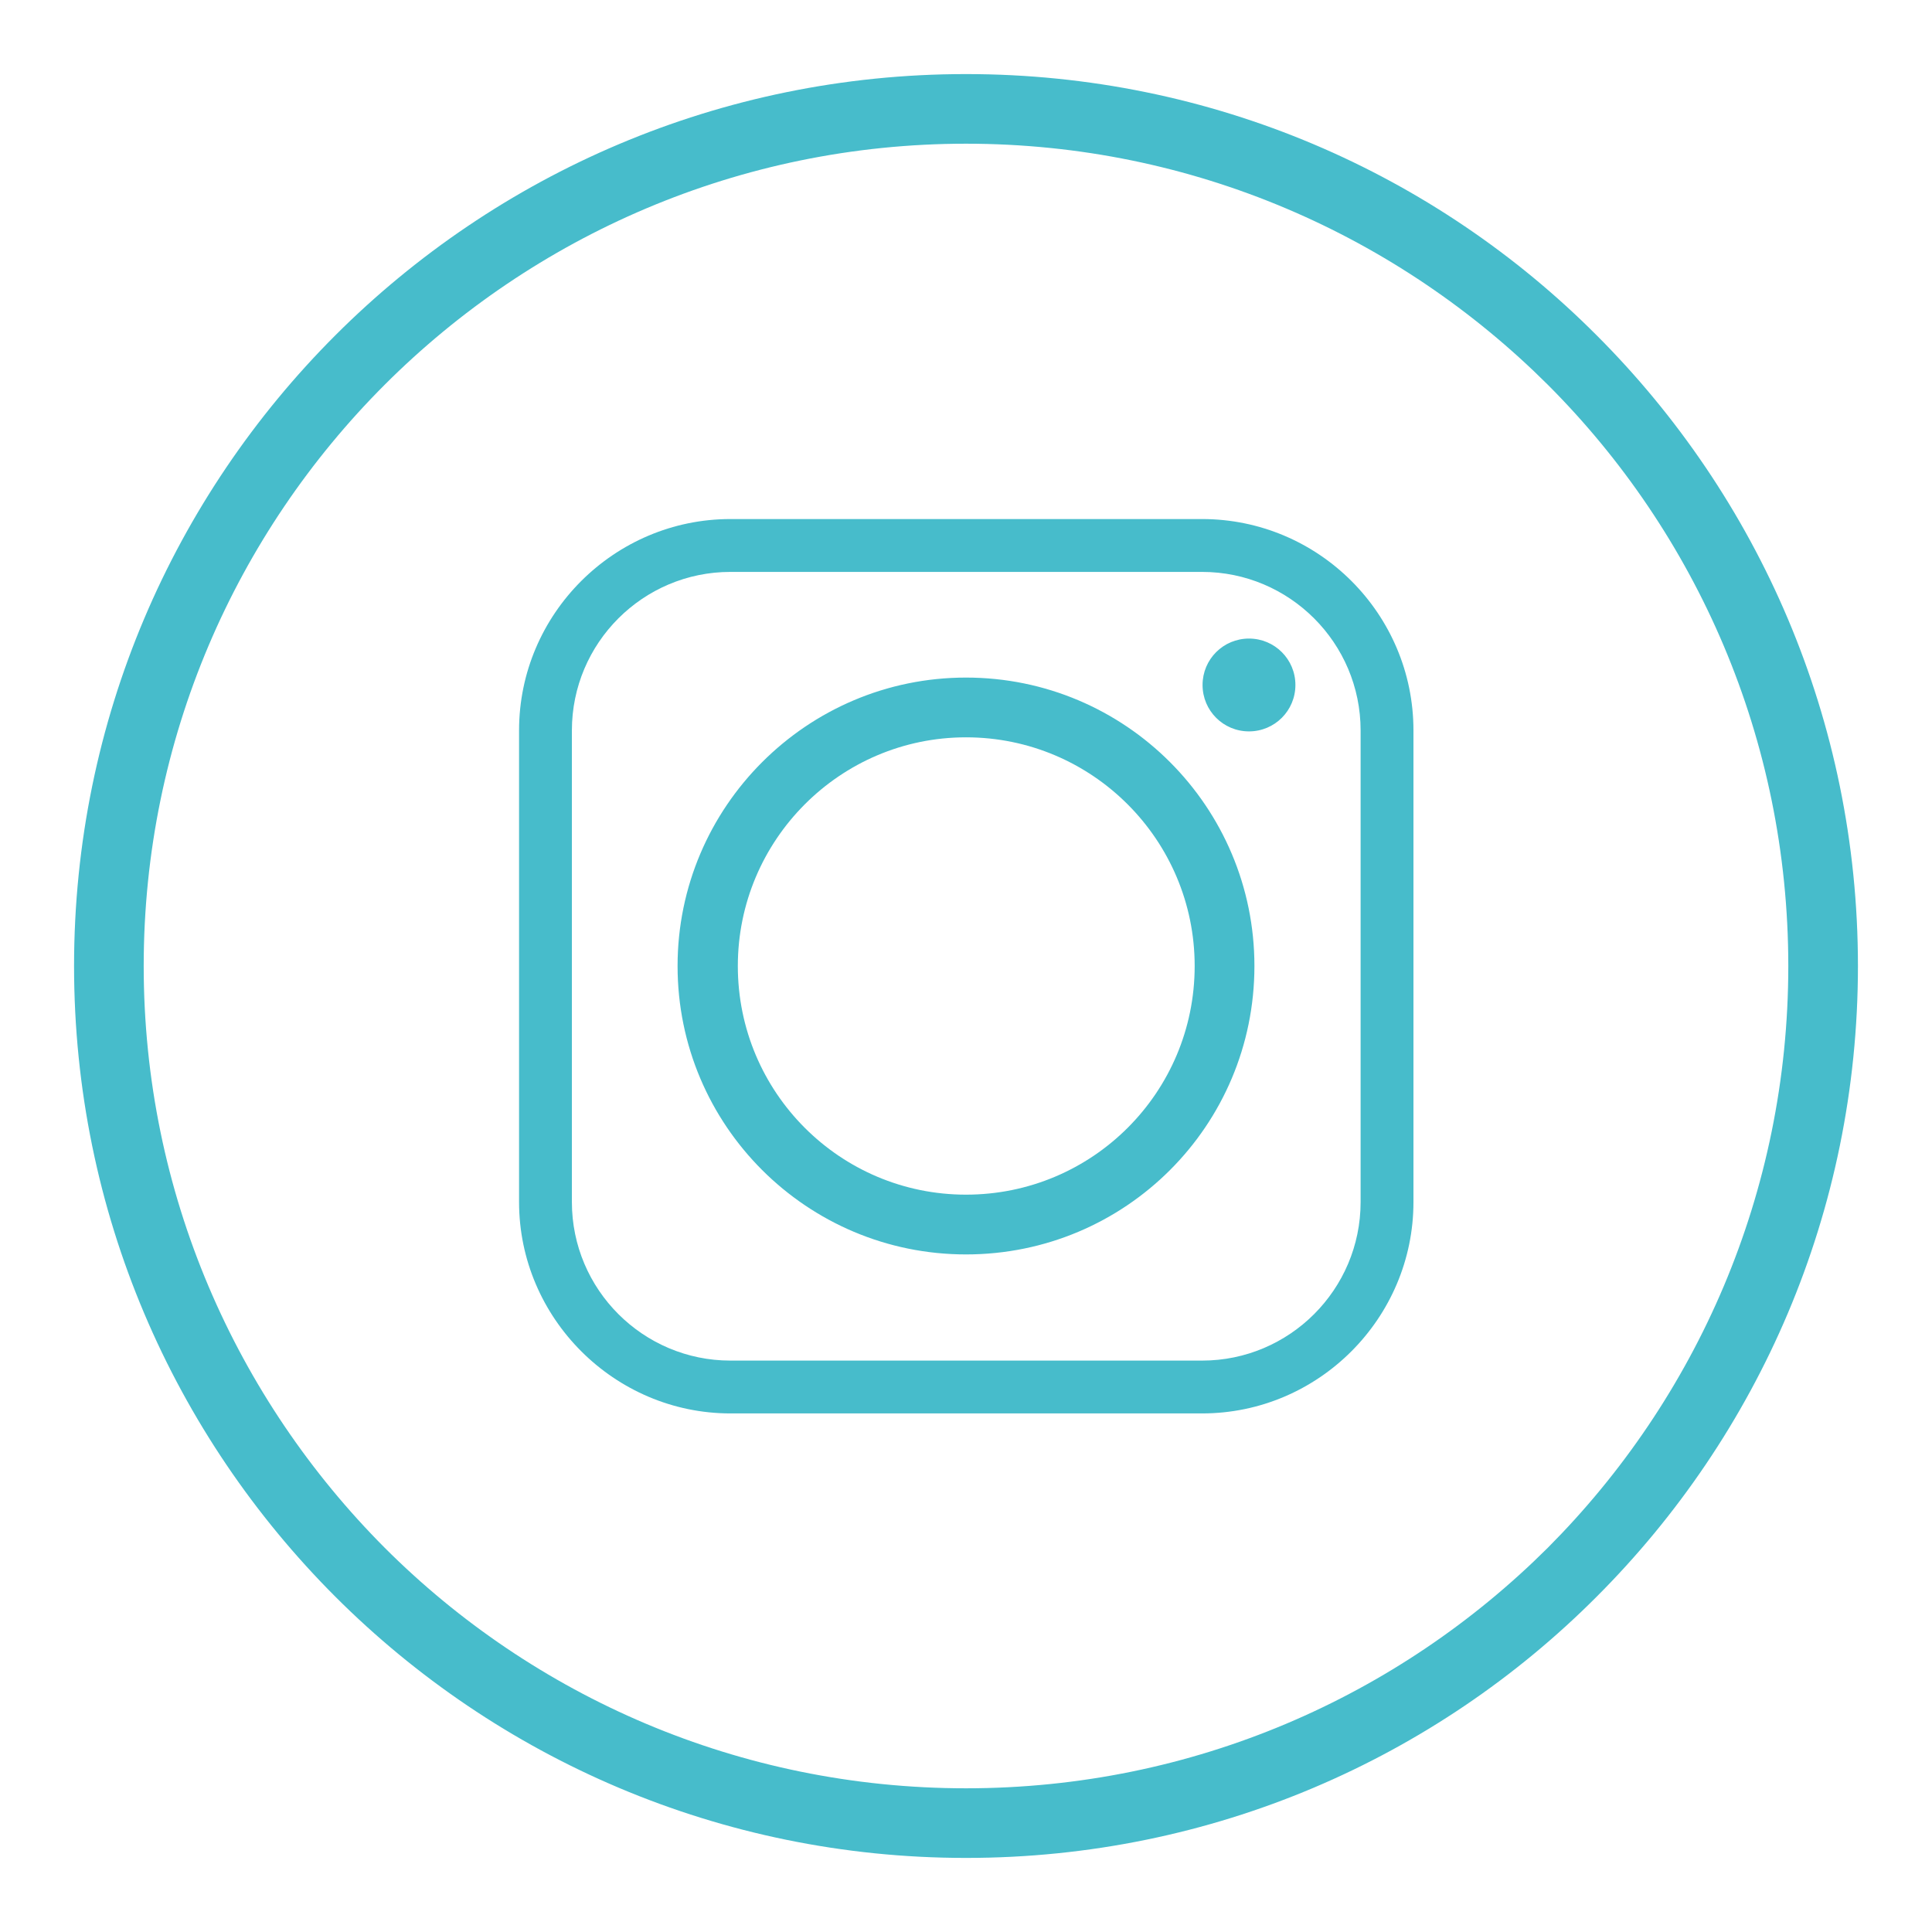 <svg xmlns="http://www.w3.org/2000/svg" xmlns:xlink="http://www.w3.org/1999/xlink" id="Layer_1" x="0px" y="0px" viewBox="0 0 1080 1080" style="enable-background:new 0 0 1080 1080;" xml:space="preserve">
<style type="text/css">
	.st0{fill:#47BCCB;}
	.st1{fill-rule:evenodd;clip-rule:evenodd;fill:#47BCCB;}
</style>
<path class="st0" d="M540,41.41c137.76,0,262.55,55.76,352.55,146.04C982.83,277.73,1038.6,402.24,1038.6,540  c0,137.76-55.77,262.27-146.05,352.55c-90,90.28-214.79,146.04-352.55,146.04c-137.49,0-262.27-55.76-352.55-146.04  C97.17,802.27,41.4,677.76,41.4,540c0-137.76,55.77-262.27,146.05-352.55C277.73,97.17,402.51,41.41,540,41.41L540,41.41z   M865.22,215.06C781.84,131.96,667,80.33,540,80.33c-126.72,0-241.84,51.63-324.94,134.73C131.95,298.16,80.33,413.01,80.33,540  c0,127,51.62,241.84,134.73,325.22c83.09,83.1,198.22,134.45,324.94,134.45c127,0,241.84-51.35,325.22-134.45  C948.32,781.84,999.67,667,999.67,540C999.67,413.01,948.32,298.16,865.22,215.06L865.22,215.06z"></path>
<path class="st1" d="M412.45,540c0-70.4,57.15-127.83,127.55-127.83c70.68,0,127.83,57.43,127.83,127.83  c0,70.67-57.14,127.82-127.83,127.82C469.6,667.82,412.45,610.67,412.45,540L412.45,540z M671.97,290.15H408.32  c-64.88,0-118.16,53-118.16,118.16v263.65c0,64.87,53.29,118.15,118.16,118.15h263.65c65.15,0,118.16-53.29,118.16-118.15V408.32  C790.13,343.15,737.12,290.15,671.97,290.15L671.97,290.15z M408.32,319.7h263.65c48.87,0,88.62,39.74,88.62,88.62v263.65  c0,48.86-39.75,88.61-88.62,88.61H408.32c-48.87,0-88.63-39.75-88.63-88.61V408.32C319.69,359.44,359.44,319.7,408.32,319.7  L408.32,319.7z M698.19,356.96c-14.36,0-25.95,11.59-25.95,25.94c0,14.36,11.59,25.95,25.95,25.95c14.36,0,25.95-11.59,25.95-25.95  C724.15,368.56,712.55,356.96,698.19,356.96L698.19,356.96z M701.23,540c0-88.9-72.05-161.23-161.23-161.23  c-88.9,0-161.23,72.33-161.23,161.23c0,89.18,72.33,161.23,161.23,161.23C629.18,701.23,701.23,629.18,701.23,540L701.23,540z"></path>
</svg>